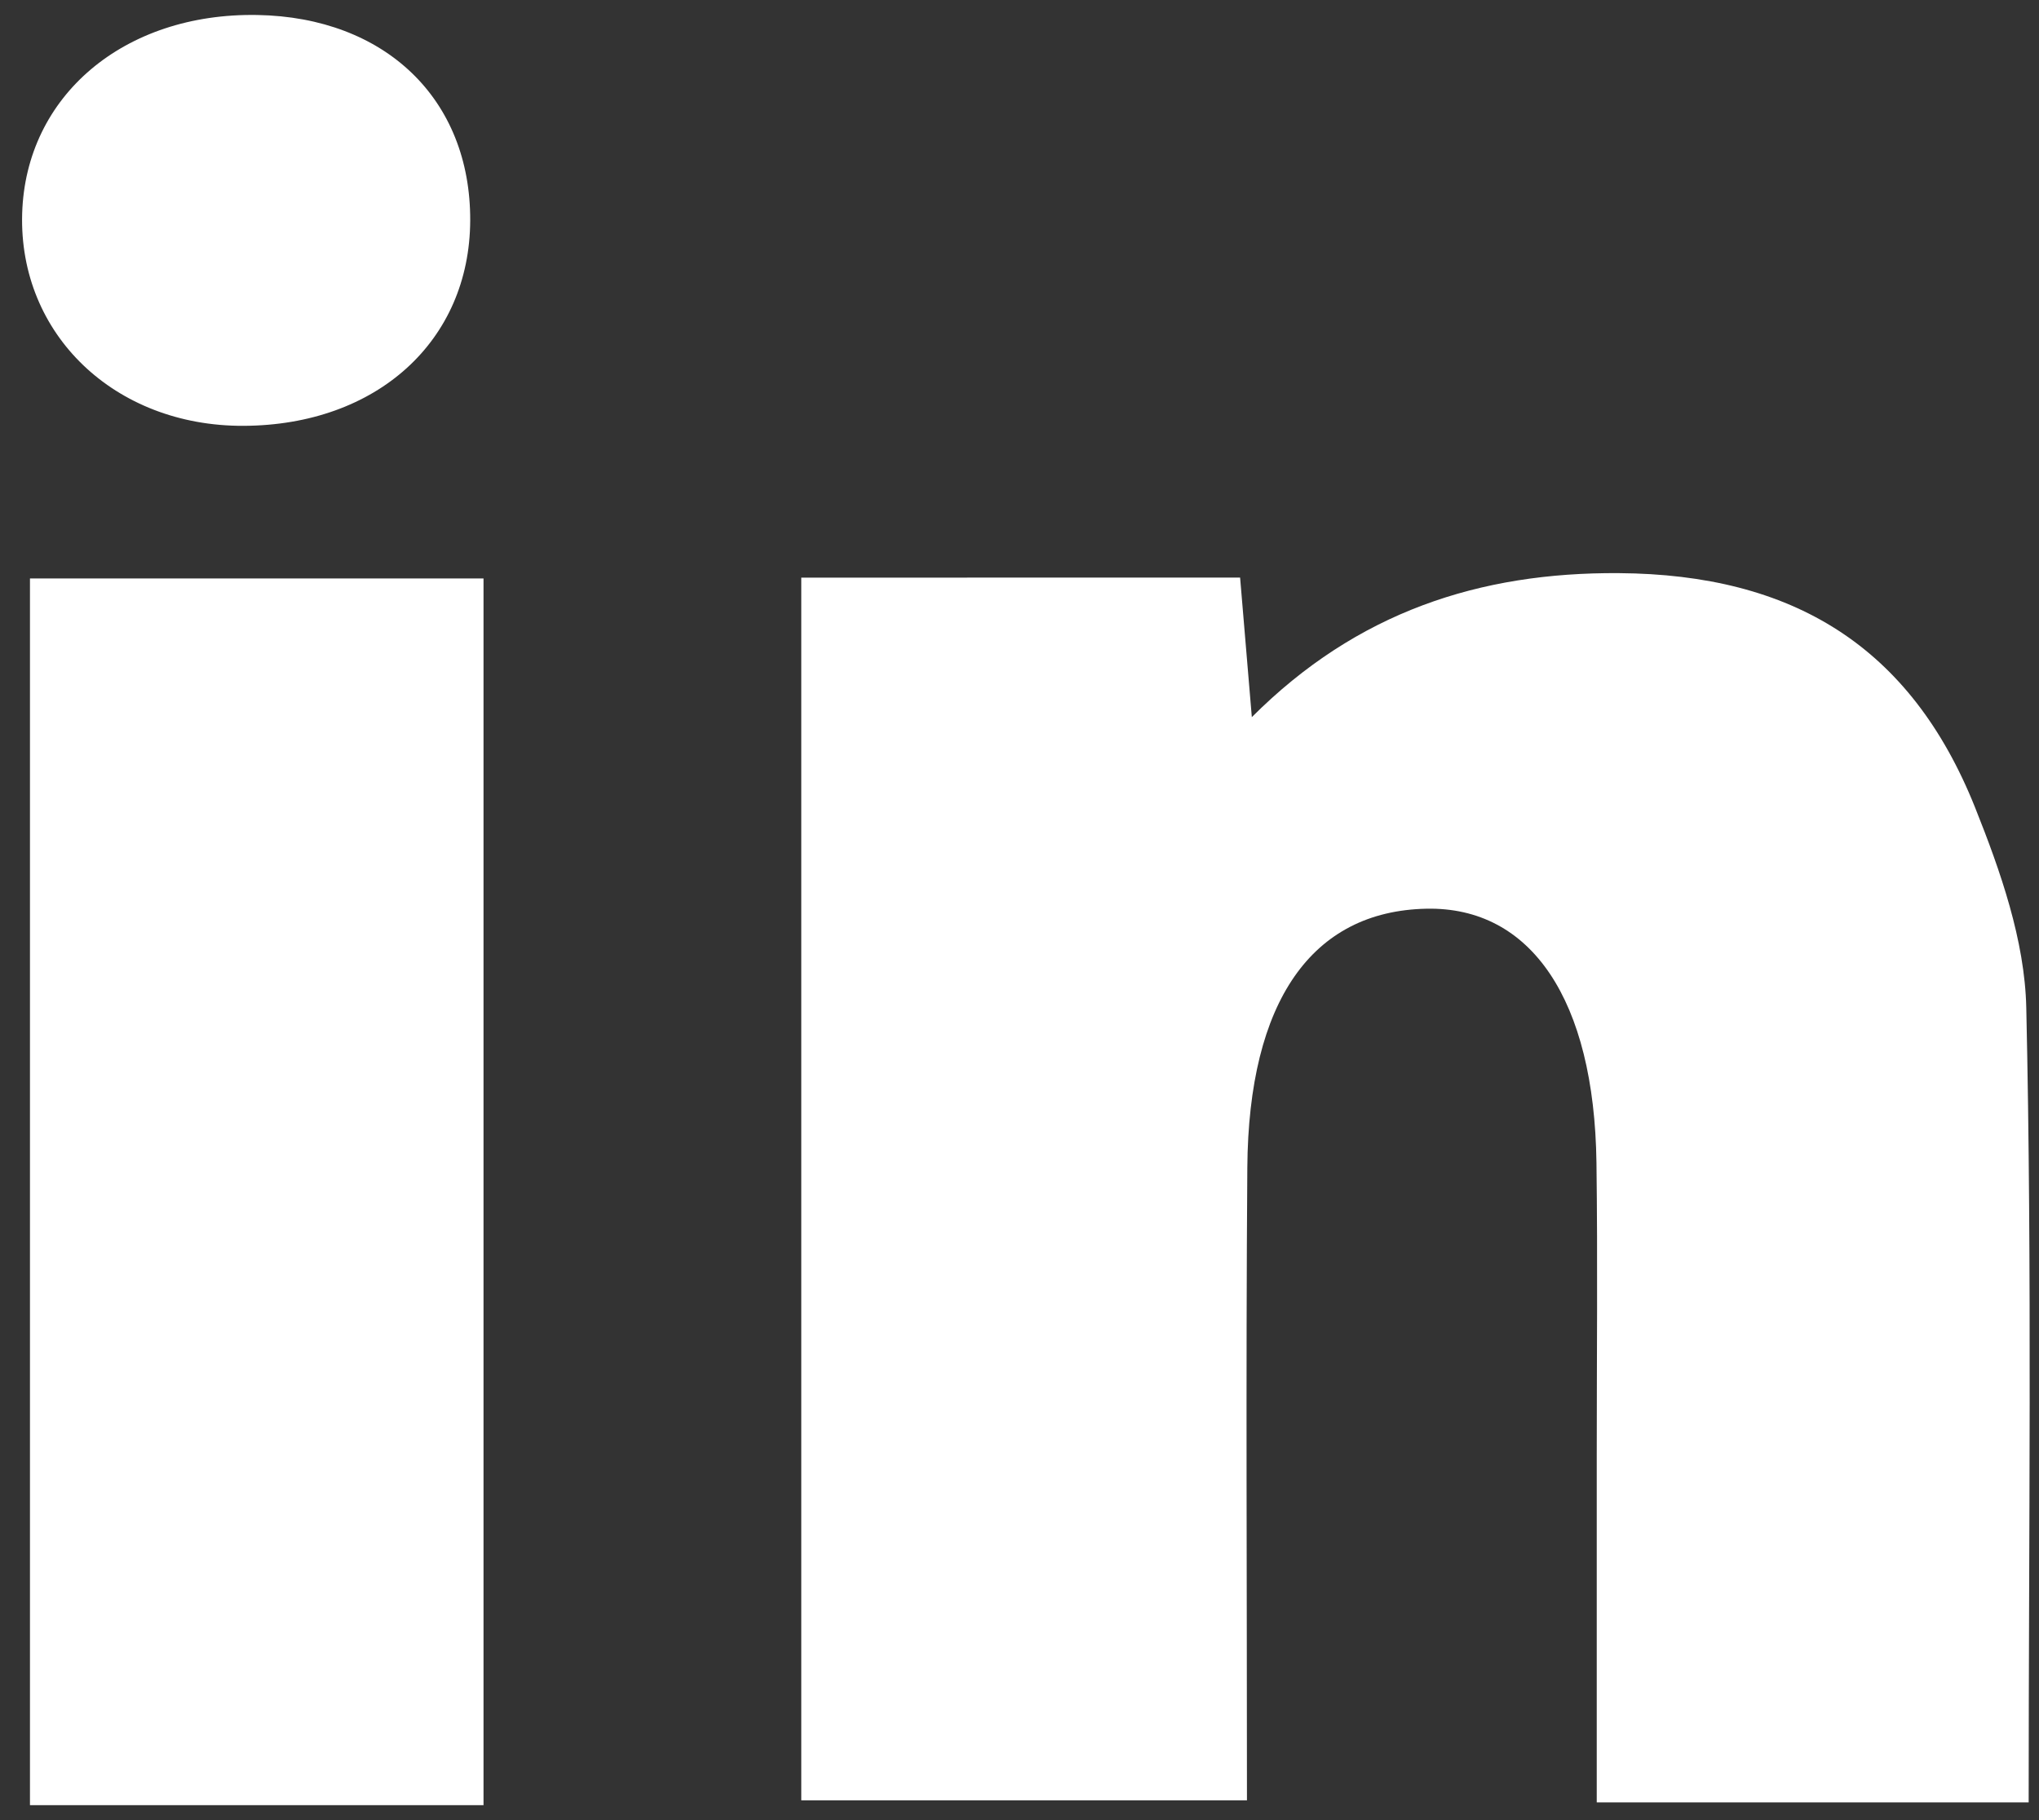 <?xml version="1.0" encoding="utf-8"?>
<!-- Generator: Adobe Illustrator 17.0.0, SVG Export Plug-In . SVG Version: 6.00 Build 0)  -->
<!DOCTYPE svg PUBLIC "-//W3C//DTD SVG 1.1//EN" "http://www.w3.org/Graphics/SVG/1.1/DTD/svg11.dtd">
<svg version="1.1" id="Livello_1" xmlns="http://www.w3.org/2000/svg" xmlns:xlink="http://www.w3.org/1999/xlink" x="0px" y="0px"
	 width="224px" height="200px" viewBox="0 0 224 200" enable-background="new 0 0 224 200" xml:space="preserve">
<rect x="0" y="0" width="224" height="200" fill="#333333" stroke="none"/>
<g>
	<path fill="#FFFFFF" d="M88.027,63.47c0,45.756,0,90.175,0,134.356c16.765,0,32.606,0,48.961,0c0-23.743-0.127-46.634,0.04-69.524
		c0.133-18.332,7.117-28.187,19.661-28.45c11.522-0.242,18.459,10.003,18.695,27.921c0.141,10.687,0.03,21.378,0.031,32.067
		c0.001,12.802,0,25.603,0,38.214c16.883,0,32.001,0,47.45,0c0-29.529,0.381-58.445-0.263-87.338
		c-0.165-7.388-2.833-14.997-5.628-21.994c-7.087-17.741-20.072-25.612-39.12-25.744c-15.3-0.107-28.785,4.264-40.331,15.822
		c-0.526-6.262-0.896-10.664-1.288-15.331C119.848,63.47,104.291,63.47,88.027,63.47z M53.118,198.358c0-45.564,0-89.977,0-134.796
		c-16.966,0-33.223,0-49.826,0c0,45.214,0,89.888,0,134.796C20.265,198.358,36.221,198.358,53.118,198.358z M28.263,1.647
		C13.625,1.391,2.811,10.531,2.435,23.479C2.05,36.729,12.597,46.844,26.743,46.792c14.641-0.054,24.865-9.317,24.913-22.572
		C51.704,10.919,42.35,1.893,28.263,1.647z"/>
</g>
</svg>
